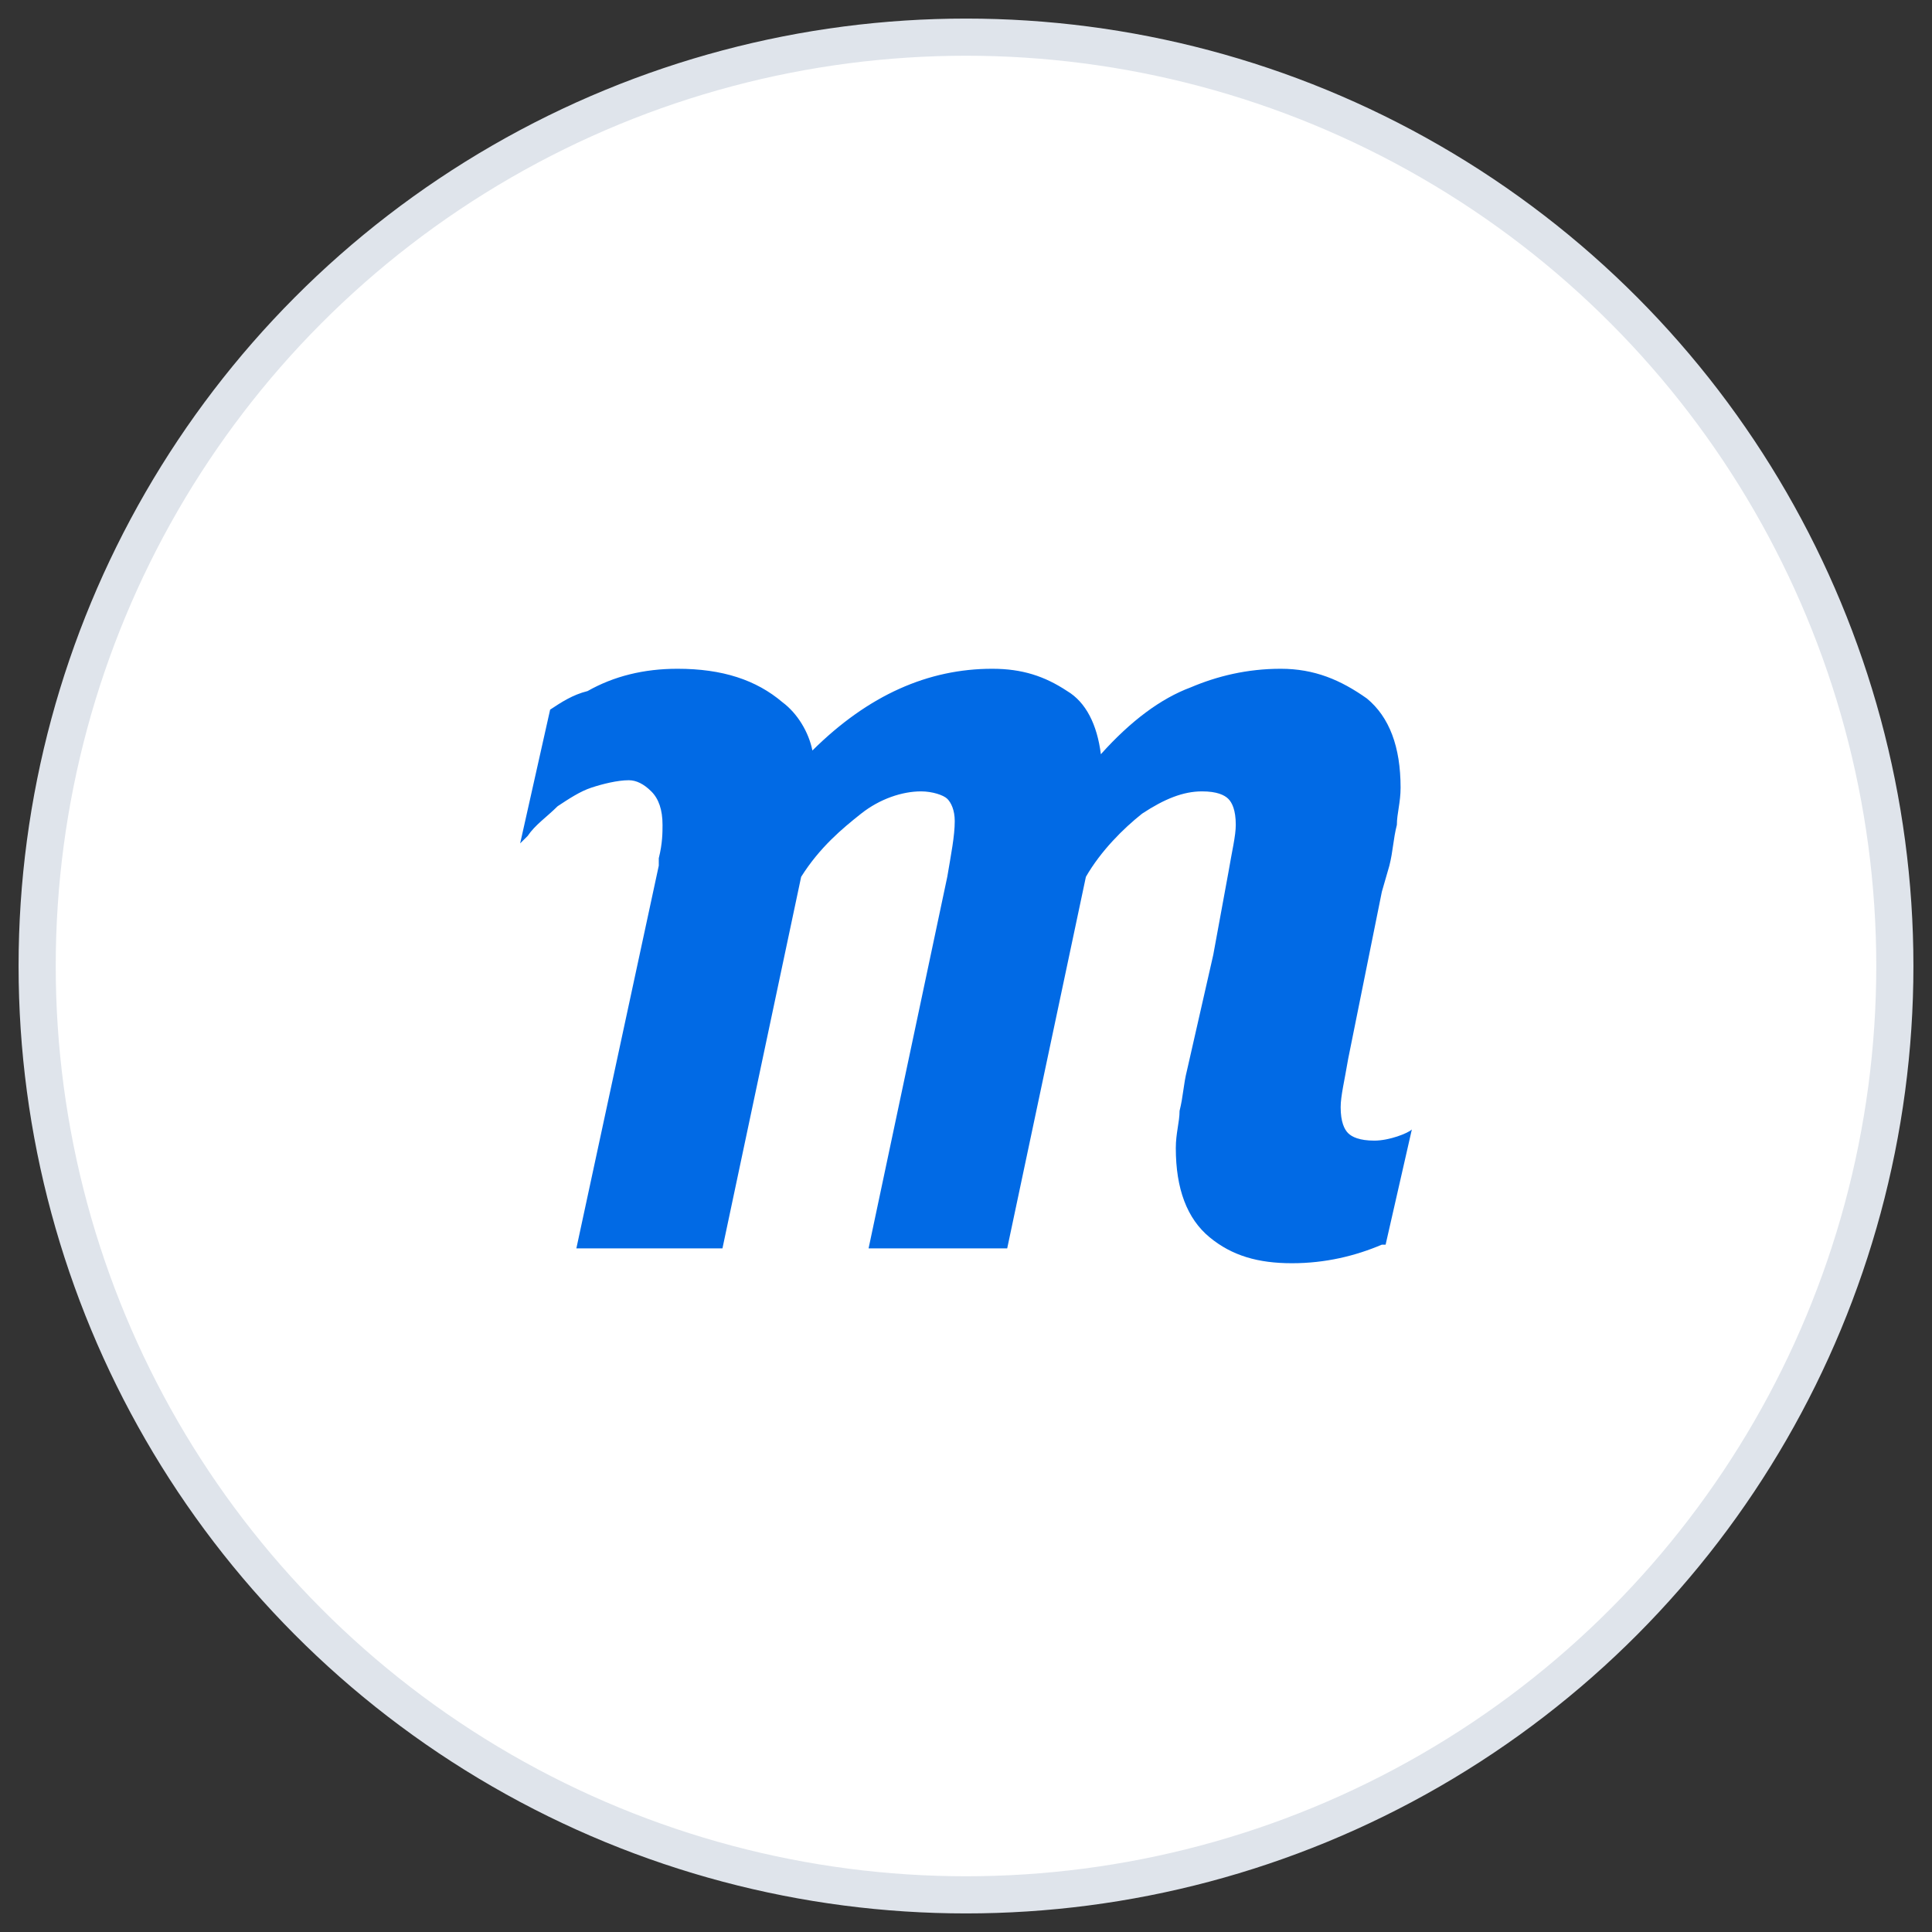 <?xml version="1.0" encoding="UTF-8"?>
<svg width="52px" height="52px" viewBox="0 0 52 52" version="1.1" xmlns="http://www.w3.org/2000/svg" xmlns:xlink="http://www.w3.org/1999/xlink">
    <rect x="0" y="0" width="52" height="52" fill="#333333" stroke="none"/>
    <!-- Generator: sketchtool 51.3 (57544) - http://www.bohemiancoding.com/sketch -->
    <title>554E85E5-3644-4990-AB66-608E95729B4C</title>
    <desc>Created with sketchtool.</desc>
    <defs></defs>
    <g id="Homepage" stroke="none" stroke-width="1" fill="none" fill-rule="evenodd">
        <g transform="translate(-134, -4516)" fill-rule="nonzero" id="3rd-Section">
            <g transform="translate(-15, 3515)">
                <g id="Group-42" transform="translate(0, 737)">
                    <g id="mockups-ico-big" transform="translate(150, 265)">
                        <circle id="Oval-3-Copy-2" stroke="#DFE4EB" fill="#FFFFFF" cx="25" cy="25" r="25"></circle>
                        <path d="M35.992,29.7 C35.588,29.7 35.387,29.6 35.286,29.5 C35.185,29.4 35.084,29.2 35.084,28.8 C35.084,28.5 35.185,28.1 35.286,27.5 L36.193,23 L36.395,22.3 C36.496,21.9 36.496,21.6 36.597,21.2 C36.597,20.9 36.697,20.6 36.697,20.2 C36.697,19.1 36.395,18.3 35.79,17.8 C35.084,17.3 34.378,17 33.471,17 C32.563,17 31.756,17.2 31.05,17.5 C30.244,17.8 29.437,18.4 28.63,19.3 C28.529,18.5 28.227,17.9 27.723,17.6 C27.118,17.2 26.513,17 25.706,17 C23.992,17 22.378,17.7 20.866,19.2 C20.765,18.7 20.462,18.2 20.059,17.9 C19.353,17.3 18.445,17 17.235,17 C16.328,17 15.521,17.2 14.815,17.6 C14.412,17.7 14.109,17.9 13.807,18.1 L13,21.7 L13.202,21.5 C13.403,21.2 13.706,21 14.008,20.7 C14.311,20.5 14.613,20.3 14.916,20.2 C15.218,20.1 15.622,20 15.924,20 C16.126,20 16.328,20.1 16.529,20.3 C16.731,20.5 16.832,20.8 16.832,21.2 C16.832,21.4 16.832,21.7 16.731,22.1 L16.731,22.3 L14.513,32.6 L18.445,32.6 L20.563,22.6 C21.067,21.8 21.672,21.3 22.176,20.9 C22.681,20.5 23.286,20.3 23.79,20.3 C24.092,20.3 24.395,20.4 24.496,20.5 C24.597,20.6 24.697,20.8 24.697,21.1 C24.697,21.5 24.597,22 24.496,22.6 L22.378,32.6 L26.109,32.6 L28.227,22.6 C28.63,21.9 29.235,21.3 29.739,20.9 C30.345,20.5 30.849,20.3 31.353,20.3 C31.756,20.3 31.958,20.4 32.059,20.5 C32.16,20.6 32.261,20.8 32.261,21.2 C32.261,21.5 32.16,21.9 32.059,22.5 L31.655,24.7 L30.95,27.8 C30.849,28.2 30.849,28.5 30.748,28.9 C30.748,29.2 30.647,29.5 30.647,29.9 C30.647,31 30.95,31.8 31.555,32.3 C32.16,32.8 32.866,33 33.773,33 C34.681,33 35.487,32.8 36.193,32.5 L36.294,32.5 L37,29.4 C36.899,29.5 36.395,29.7 35.992,29.7 Z" id="Shape" fill="#016AE5"></path>
                    </g>
                </g>
            </g>
        </g>
    </g>
</svg>